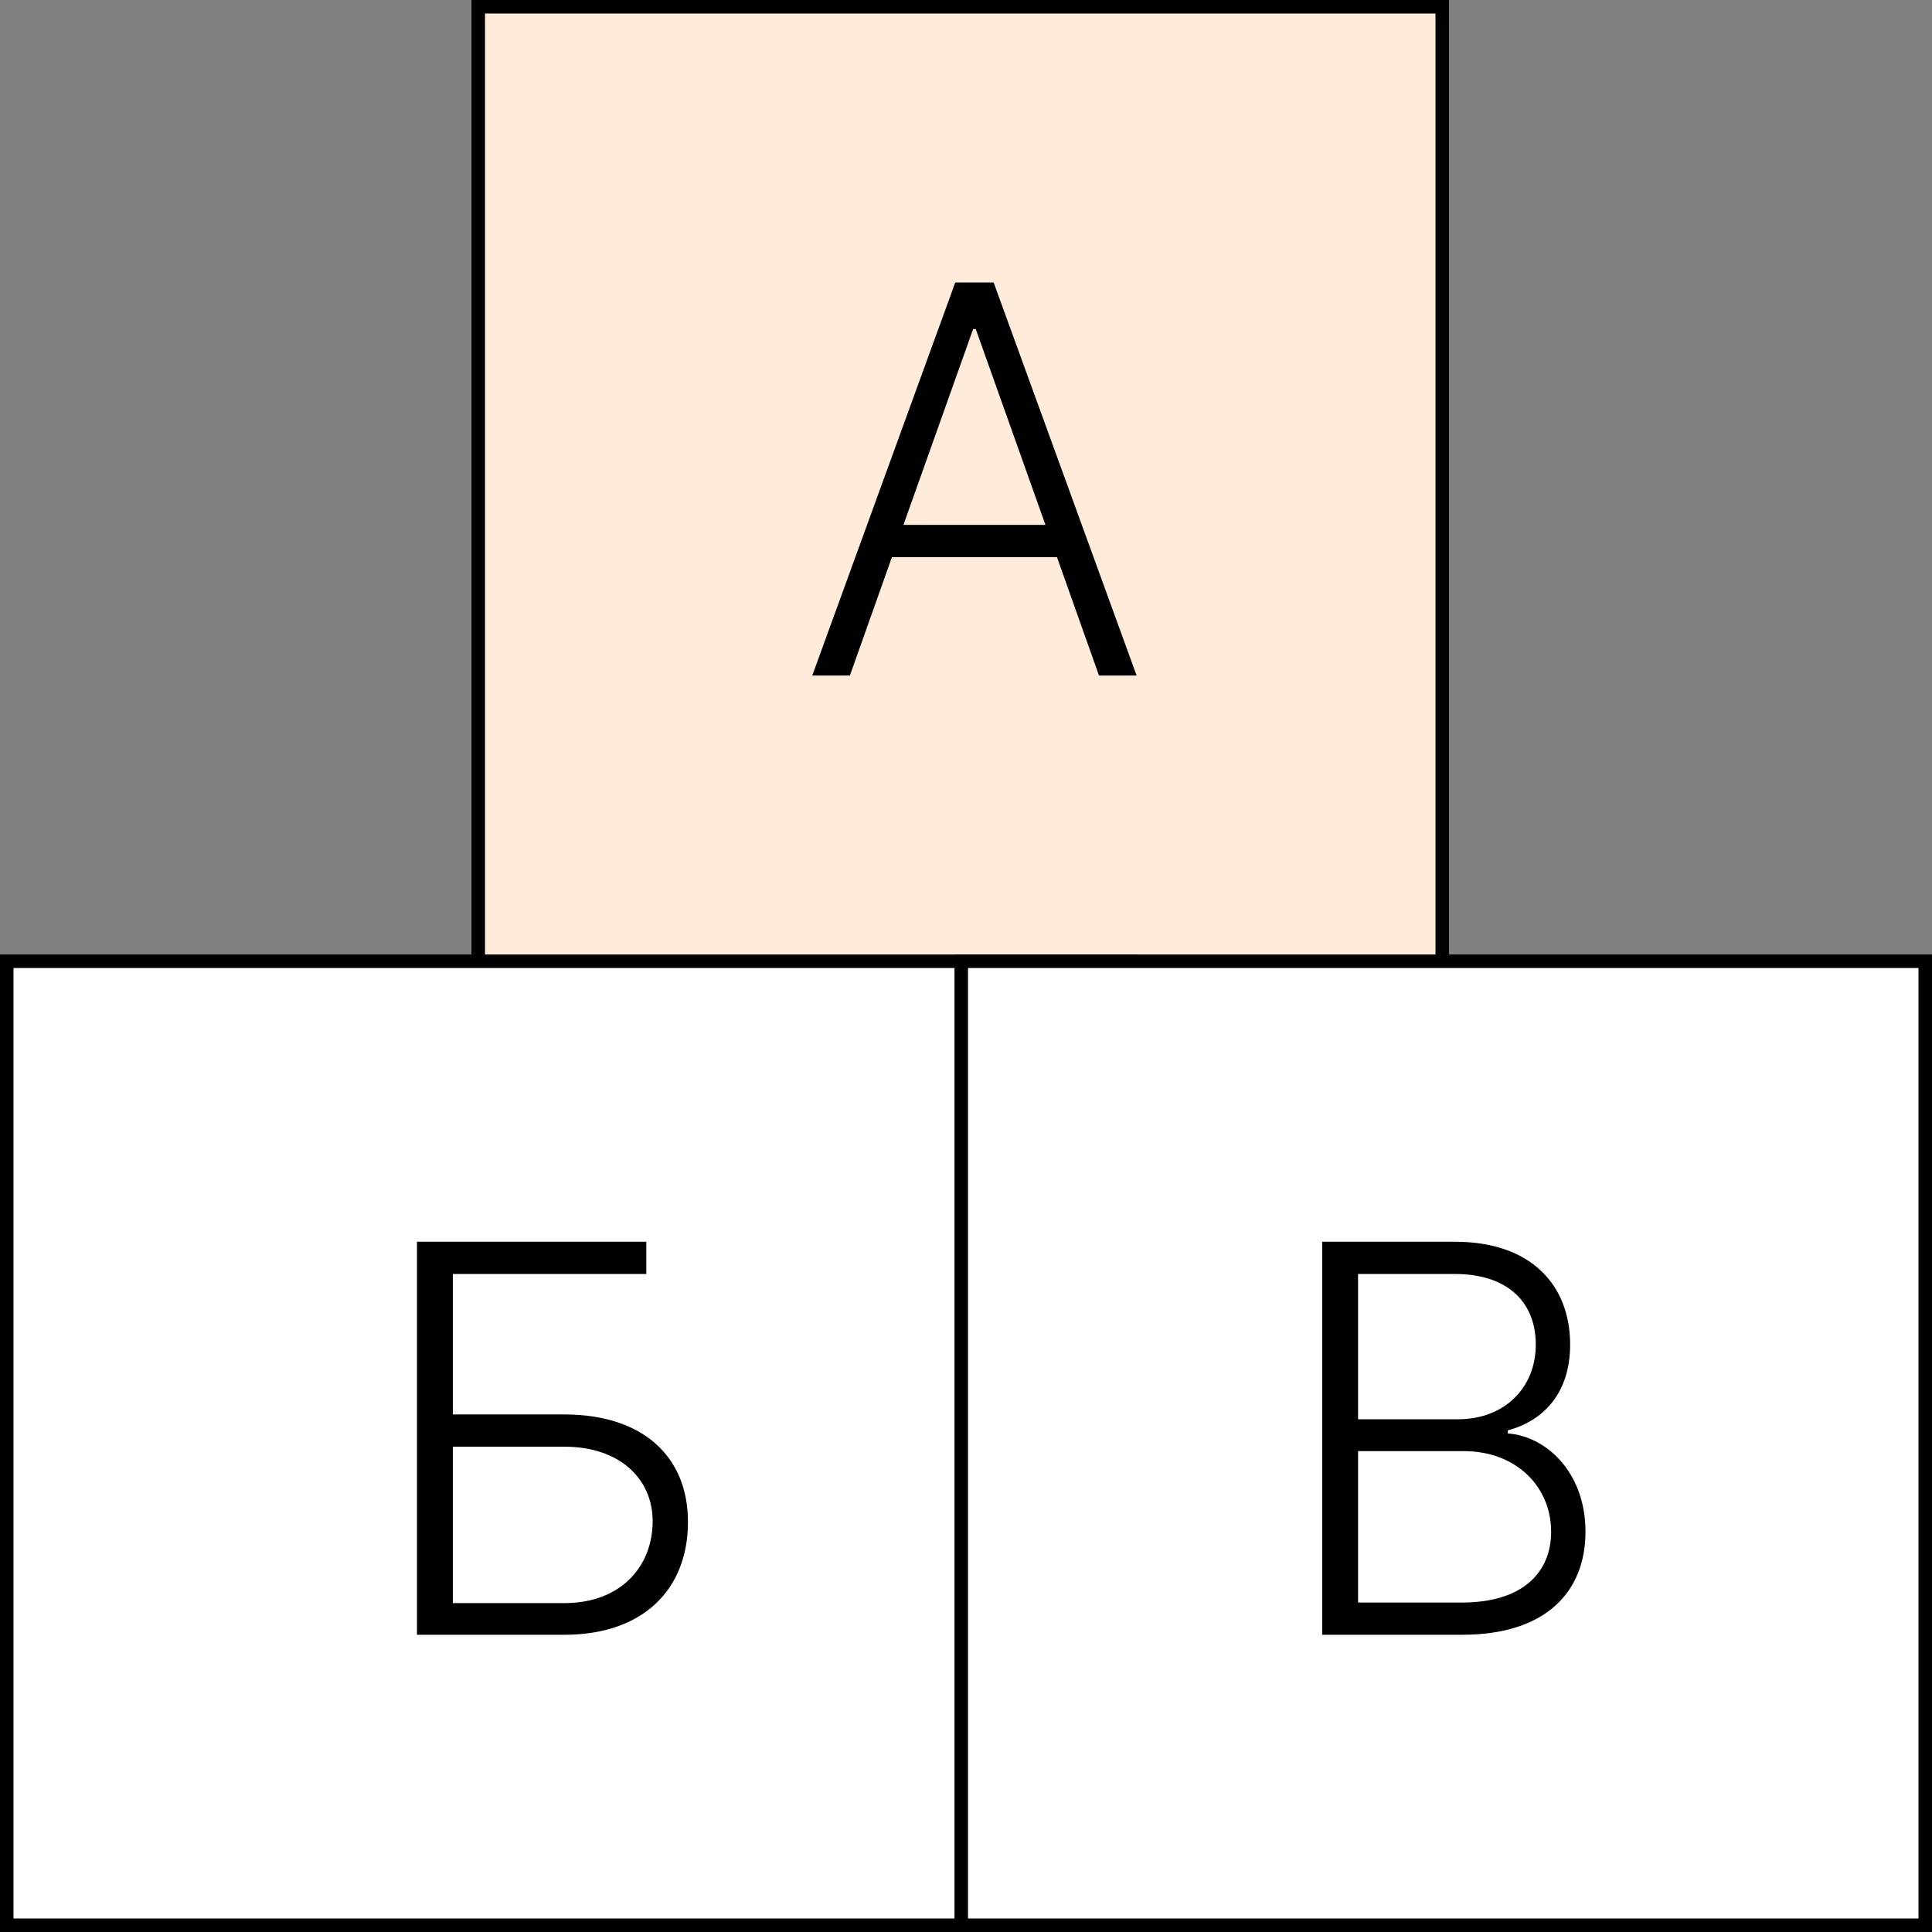 <?xml version="1.0" encoding="UTF-8"?> <svg xmlns="http://www.w3.org/2000/svg" width="168" height="168" viewBox="0 0 168 168" fill="none"><rect x="0" y="0" width="168" height="168" fill="#808080" stroke="none"/><rect x="41.587" y="0.587" width="83.825" height="118.825" fill="#FFEBD9" stroke="black" stroke-width="1.175"></rect><rect x="0.587" y="83.587" width="97.825" height="83.825" fill="white" stroke="black" stroke-width="1.175"></rect><rect x="83.587" y="83.587" width="83.825" height="83.825" fill="white" stroke="black" stroke-width="1.175"></rect><path d="M73.904 58.741L77.558 48.445H91.91L95.565 58.741H98.835L86.403 24.565H83.066L70.633 58.741H73.904ZM78.56 45.642L84.618 28.62H84.851L90.909 45.642H78.56Z" fill="black"></path><path d="M36.259 142.154H49.076C55.934 142.154 59.823 138.199 59.823 132.342C59.823 126.651 55.901 122.996 49.076 122.996H39.38V110.781H56.201V107.977H36.259V142.154ZM39.38 139.401V125.8H49.076C53.898 125.8 56.752 128.603 56.752 132.275C56.752 136.23 53.965 139.401 49.076 139.401H39.38Z" fill="black"></path><path d="M114.973 142.154H127.138C134.481 142.154 137.868 138.366 137.868 133.193C137.868 128.003 134.431 124.882 131.11 124.648V124.381C134.164 123.564 136.533 121.194 136.533 116.922C136.533 111.782 133.179 107.977 126.504 107.977H114.973V142.154ZM118.093 139.35V126.184H127.272C131.861 126.184 134.881 129.288 134.881 133.193C134.881 136.73 132.411 139.35 127.138 139.35H118.093ZM118.093 123.414V110.781H126.504C131.177 110.781 133.546 113.301 133.546 116.922C133.546 120.677 130.826 123.414 126.788 123.414H118.093Z" fill="black"></path></svg> 